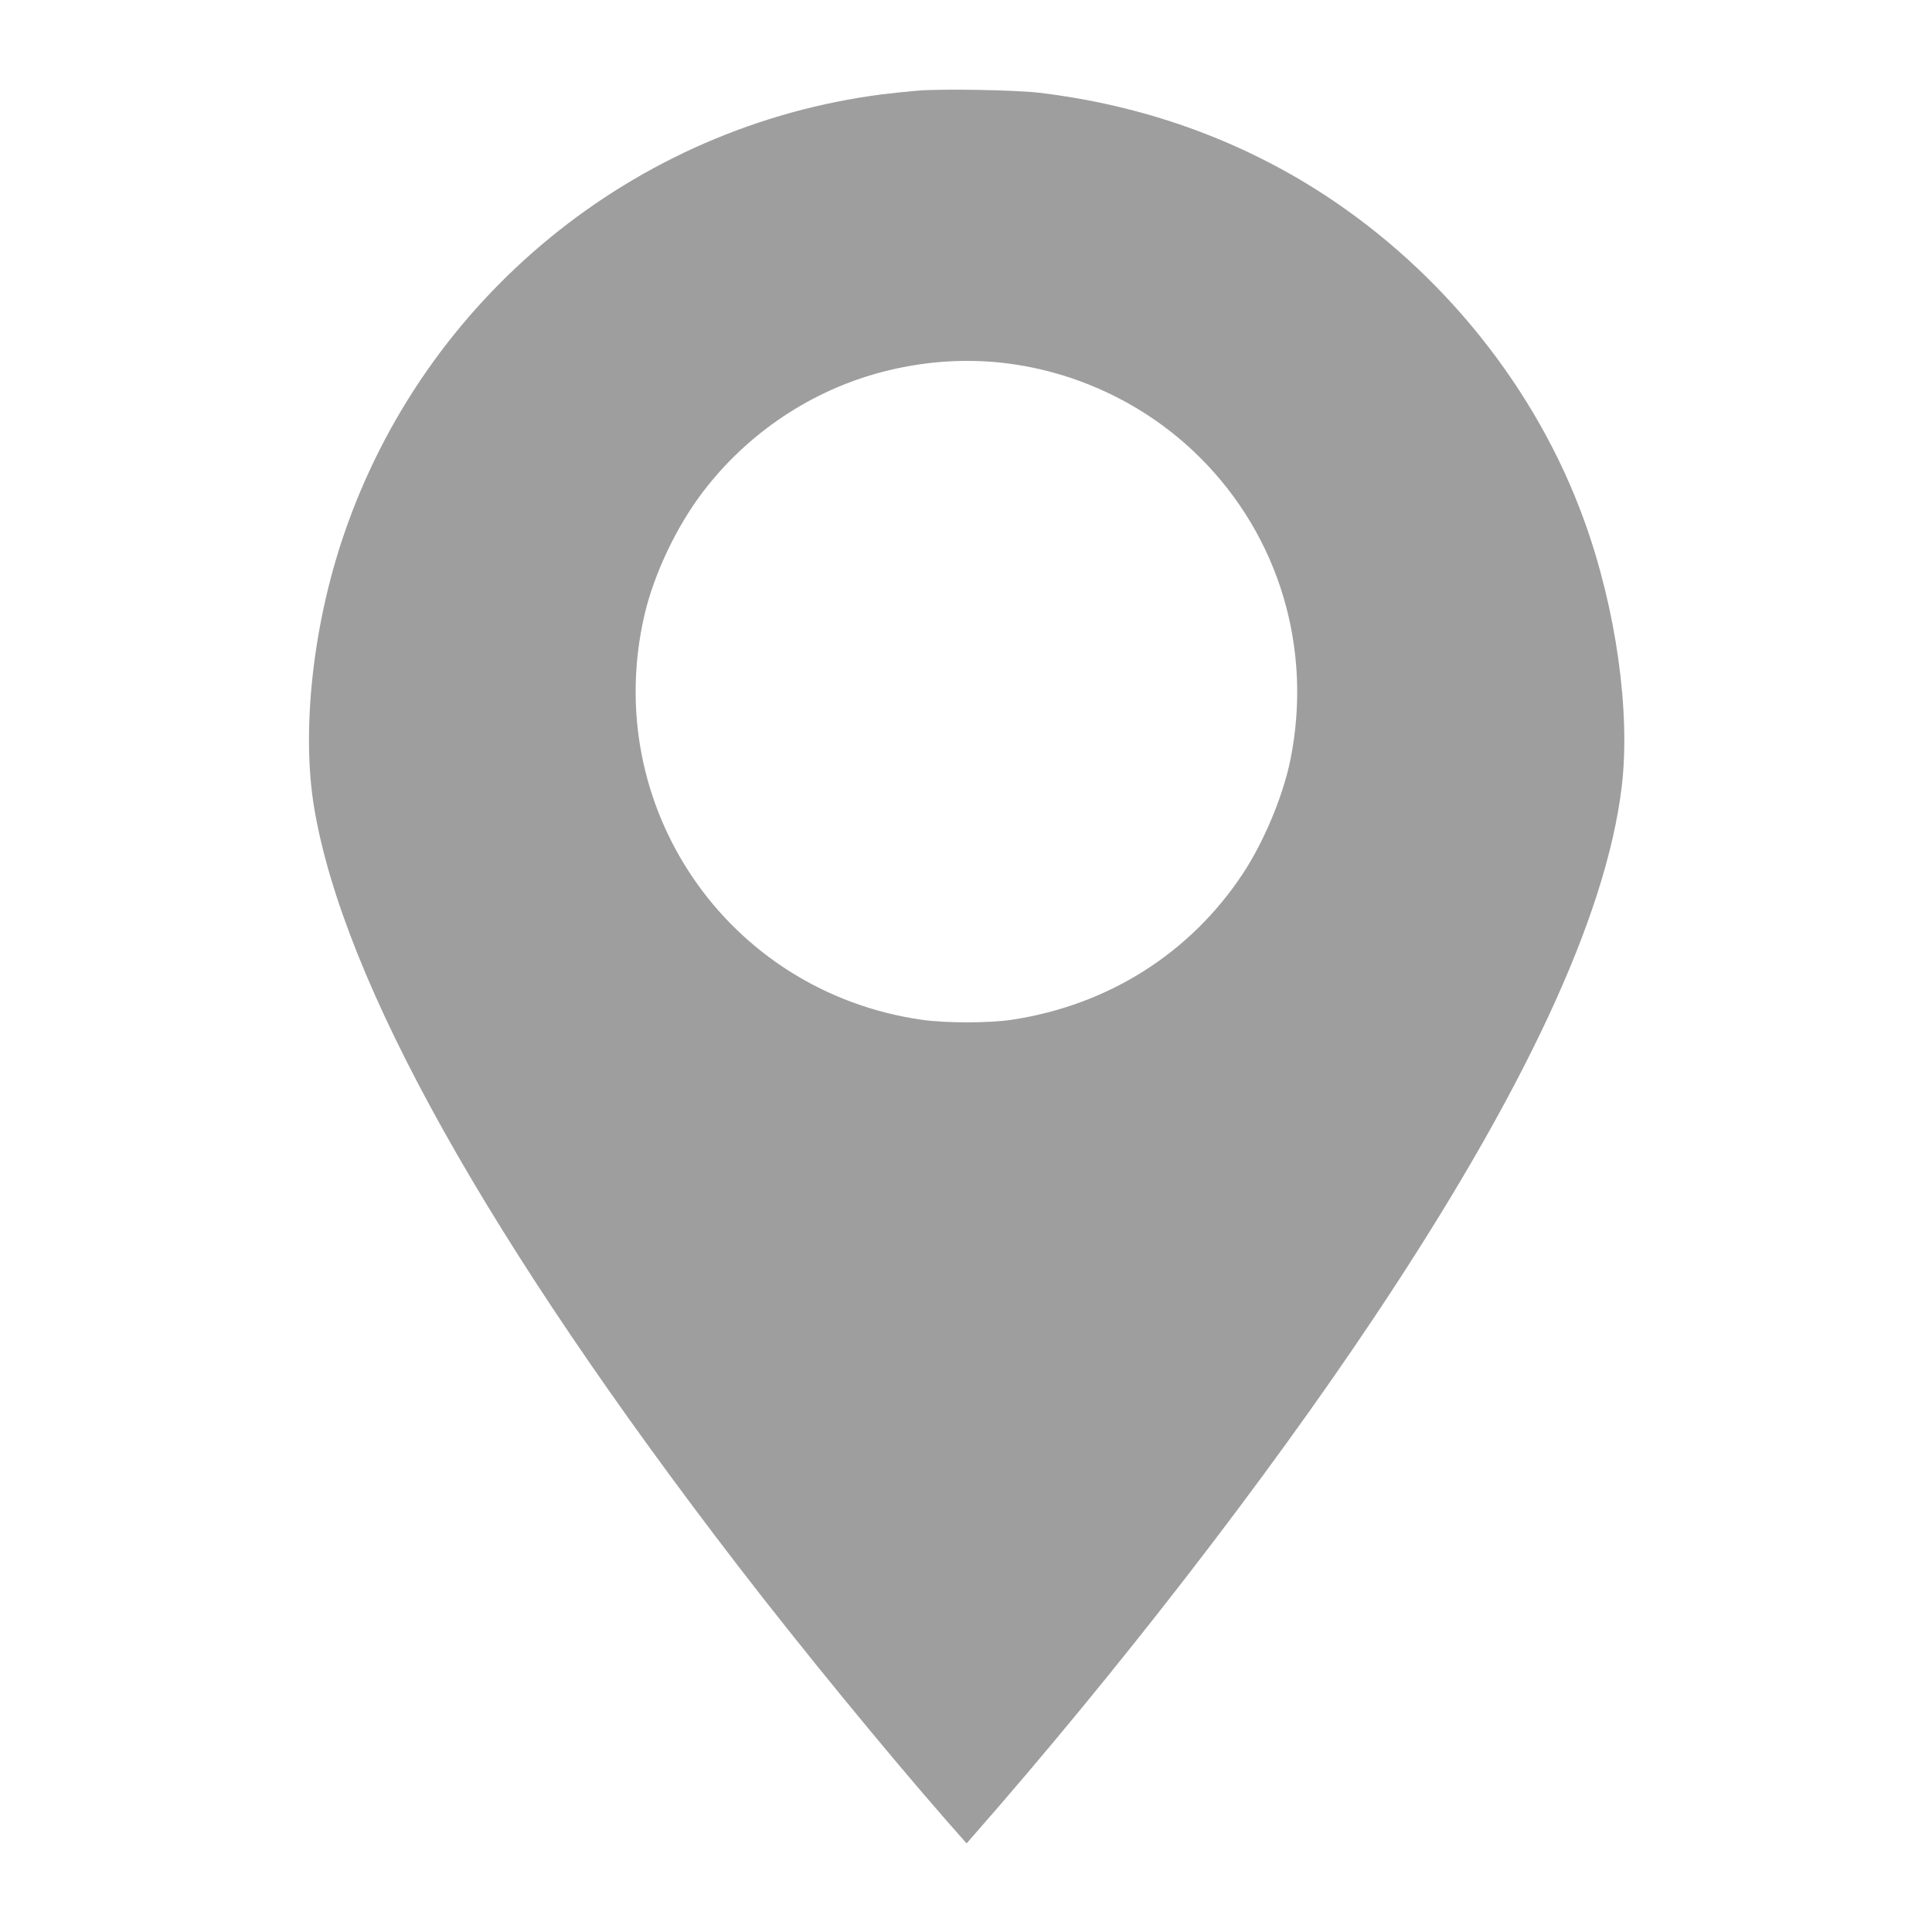 <?xml version="1.0" standalone="no"?>
<!DOCTYPE svg PUBLIC "-//W3C//DTD SVG 20010904//EN"
 "http://www.w3.org/TR/2001/REC-SVG-20010904/DTD/svg10.dtd">
<svg version="1.0" xmlns="http://www.w3.org/2000/svg"
 width="1280pt" height="1280pt" viewBox="0 0 1280 1280"
 preserveAspectRatio="xMidYMid meet">
<g transform="translate(0,1280) scale(0.1,-0.1)"
fill="#9e9e9e" stroke="none">
<path d="M6075 12199 c-60 -5 -164 -16 -230 -24 -1646 -211 -3035 -1349 -3569
-2924 -204 -600 -279 -1294 -195 -1800 192 -1154 1155 -2876 2813 -5031 411
-534 968 -1214 1370 -1674 l140 -159 34 39 c965 1099 1951 2374 2669 3450 988
1480 1533 2649 1637 3509 60 495 -37 1186 -250 1771 -314 867 -934 1642 -1725
2157 -561 364 -1200 592 -1889 673 -161 18 -645 27 -805 13z m530 -1799 c505
-48 984 -272 1344 -630 526 -523 749 -1268 600 -2005 -49 -240 -176 -544 -316
-755 -348 -526 -891 -869 -1528 -966 -151 -23 -442 -23 -600 0 -1288 186
-2129 1415 -1835 2683 64 273 214 589 390 818 297 388 715 667 1182 790 256
67 510 88 763 65z"/>
</g>
</svg>
